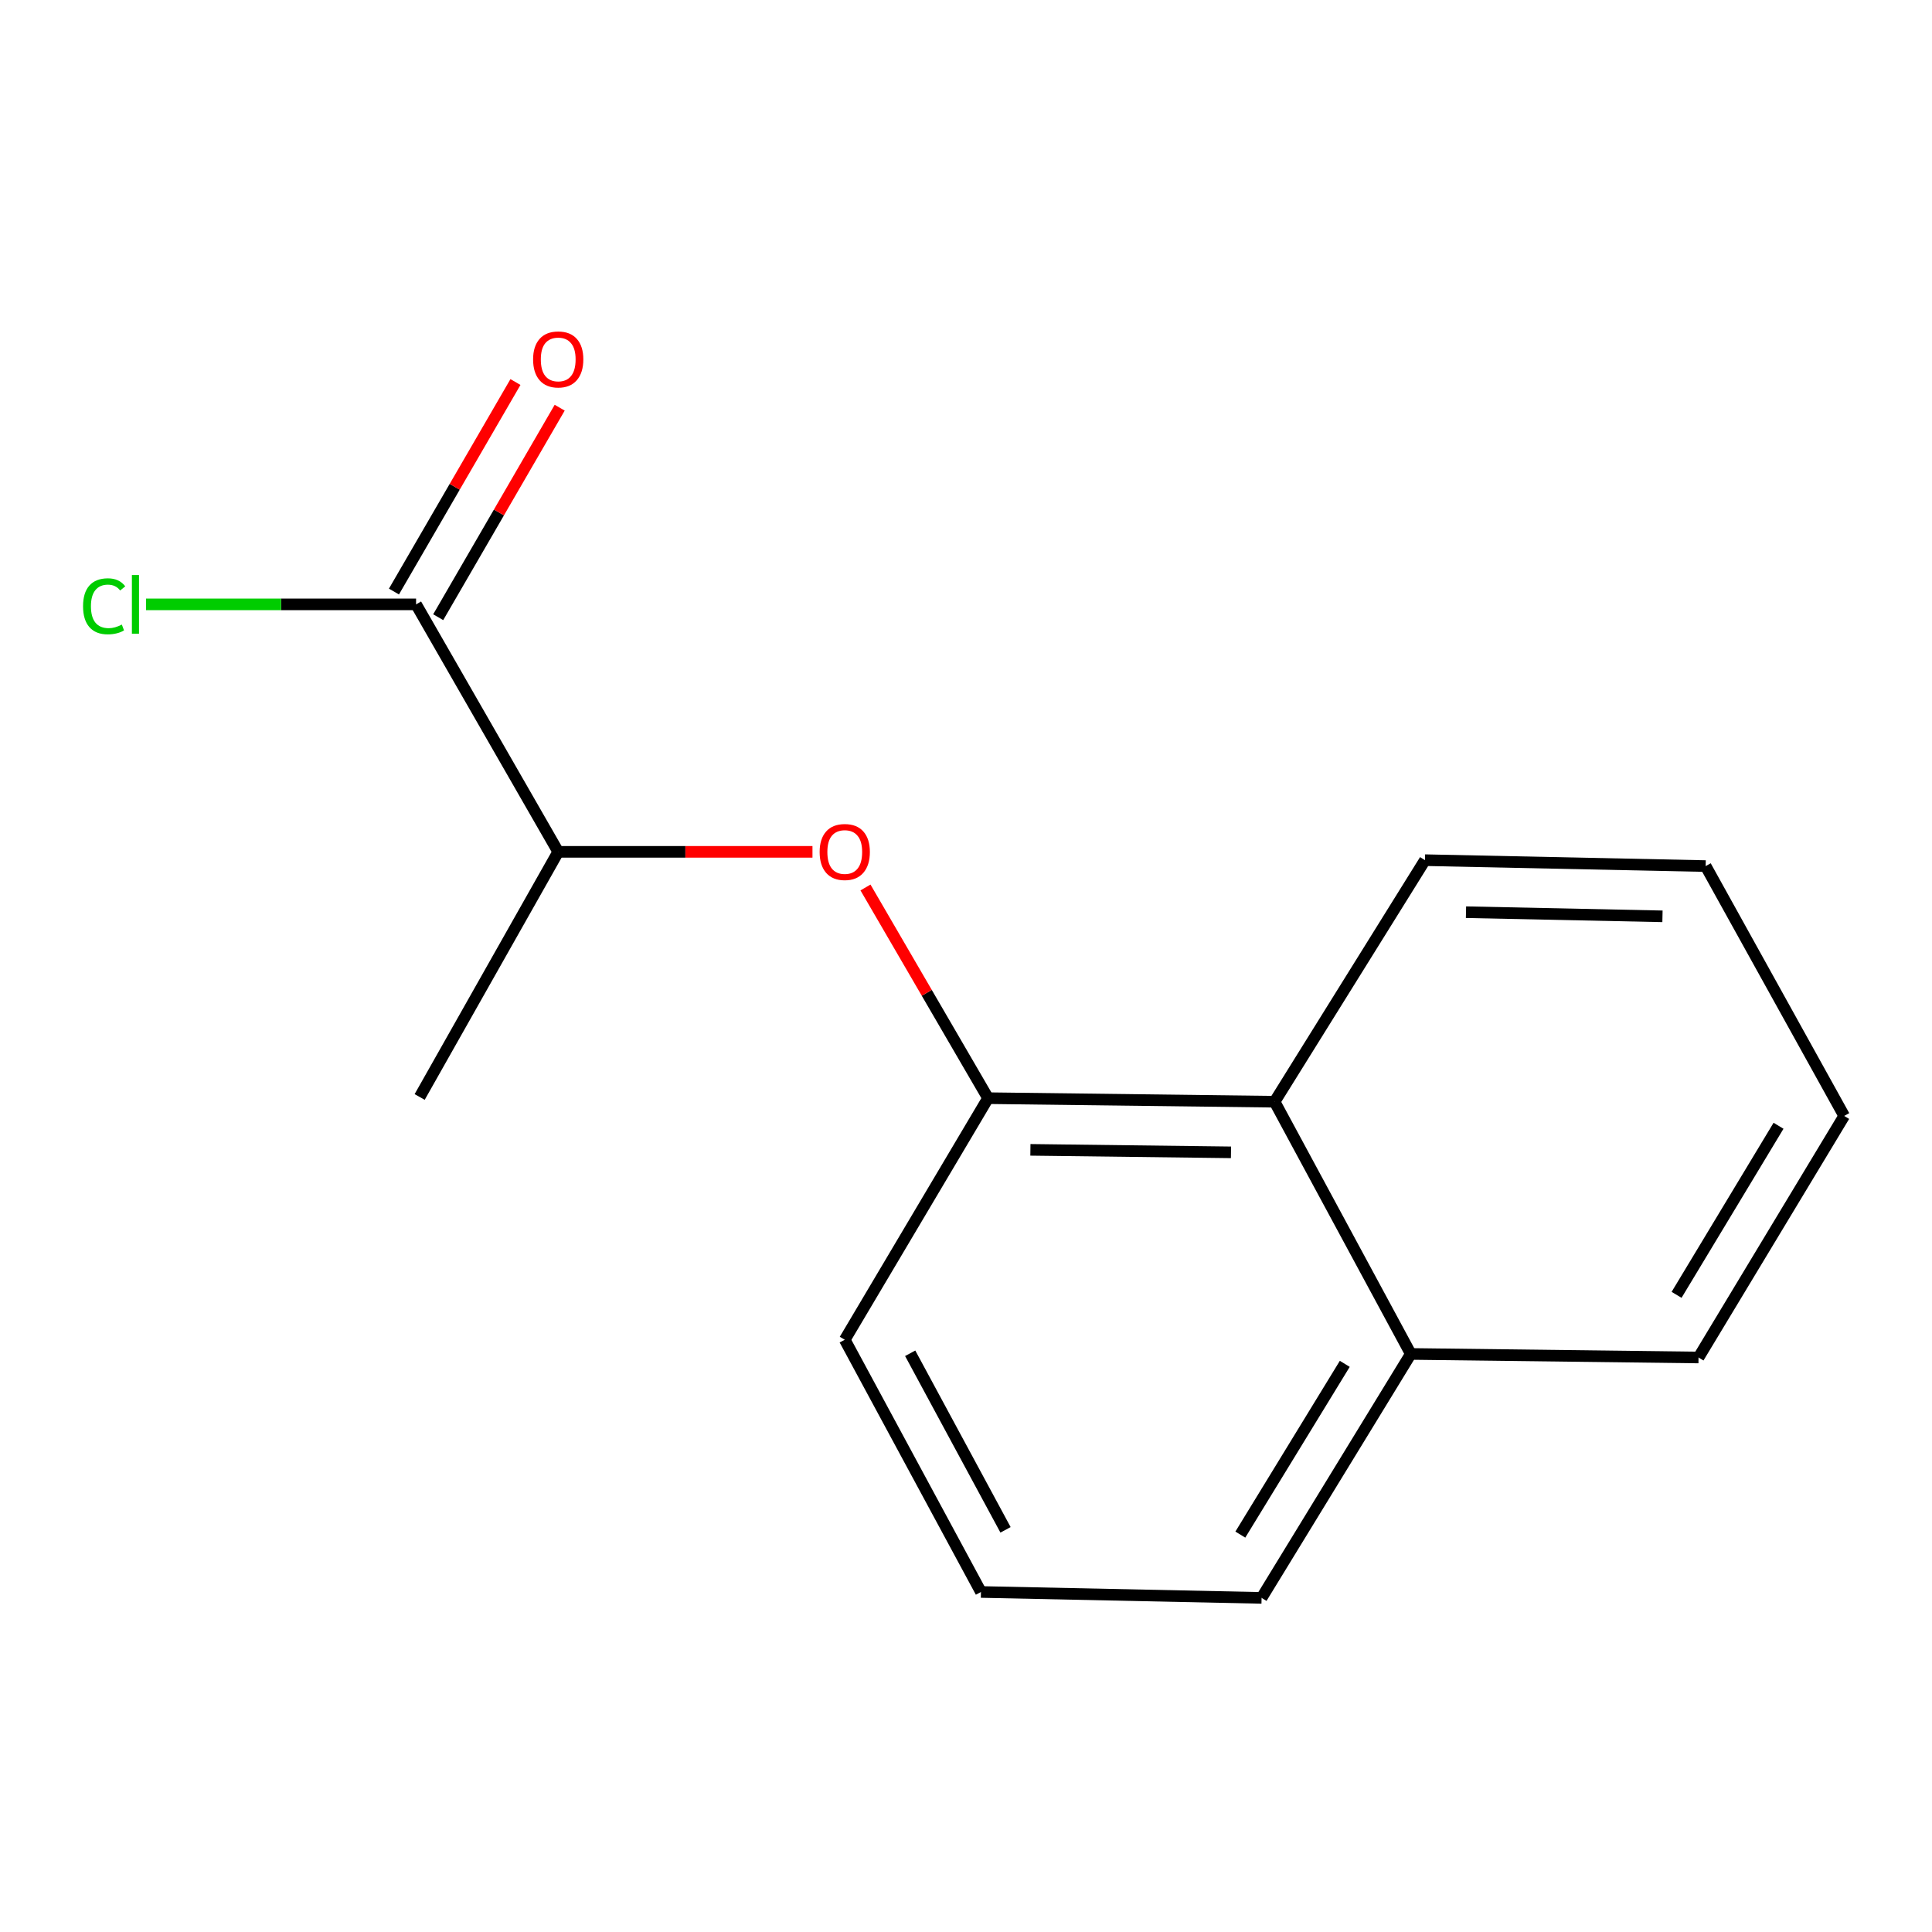 <?xml version='1.0' encoding='iso-8859-1'?>
<svg version='1.1' baseProfile='full'
              xmlns='http://www.w3.org/2000/svg'
                      xmlns:rdkit='http://www.rdkit.org/xml'
                      xmlns:xlink='http://www.w3.org/1999/xlink'
                  xml:space='preserve'
width='1000px' height='1000px' viewBox='0 0 1000 1000'>
<!-- END OF HEADER -->
<rect style='opacity:1.0;fill:#FFFFFF;stroke:none' width='1000' height='1000' x='0' y='0'> </rect>
<path class='bond-0' d='M 511.415,568.414 L 479.695,513.887' style='fill:none;fill-rule:evenodd;stroke:#000000;stroke-width:6px;stroke-linecap:butt;stroke-linejoin:miter;stroke-opacity:1' />
<path class='bond-0' d='M 479.695,513.887 L 447.975,459.36' style='fill:none;fill-rule:evenodd;stroke:#FF0000;stroke-width:6px;stroke-linecap:butt;stroke-linejoin:miter;stroke-opacity:1' />
<path class='bond-2' d='M 511.415,568.414 L 659.728,570.252' style='fill:none;fill-rule:evenodd;stroke:#000000;stroke-width:6px;stroke-linecap:butt;stroke-linejoin:miter;stroke-opacity:1' />
<path class='bond-2' d='M 533.334,595.162 L 637.153,596.449' style='fill:none;fill-rule:evenodd;stroke:#000000;stroke-width:6px;stroke-linecap:butt;stroke-linejoin:miter;stroke-opacity:1' />
<path class='bond-7' d='M 511.415,568.414 L 437.244,693.445' style='fill:none;fill-rule:evenodd;stroke:#000000;stroke-width:6px;stroke-linecap:butt;stroke-linejoin:miter;stroke-opacity:1' />
<path class='bond-3' d='M 420.536,440.912 L 354.733,440.912' style='fill:none;fill-rule:evenodd;stroke:#FF0000;stroke-width:6px;stroke-linecap:butt;stroke-linejoin:miter;stroke-opacity:1' />
<path class='bond-3' d='M 354.733,440.912 L 288.931,440.912' style='fill:none;fill-rule:evenodd;stroke:#000000;stroke-width:6px;stroke-linecap:butt;stroke-linejoin:miter;stroke-opacity:1' />
<path class='bond-1' d='M 215.363,312.822 L 288.931,440.912' style='fill:none;fill-rule:evenodd;stroke:#000000;stroke-width:6px;stroke-linecap:butt;stroke-linejoin:miter;stroke-opacity:1' />
<path class='bond-4' d='M 226.814,319.463 L 258.255,265.241' style='fill:none;fill-rule:evenodd;stroke:#000000;stroke-width:6px;stroke-linecap:butt;stroke-linejoin:miter;stroke-opacity:1' />
<path class='bond-4' d='M 258.255,265.241 L 289.697,211.02' style='fill:none;fill-rule:evenodd;stroke:#FF0000;stroke-width:6px;stroke-linecap:butt;stroke-linejoin:miter;stroke-opacity:1' />
<path class='bond-4' d='M 203.911,306.182 L 235.353,251.961' style='fill:none;fill-rule:evenodd;stroke:#000000;stroke-width:6px;stroke-linecap:butt;stroke-linejoin:miter;stroke-opacity:1' />
<path class='bond-4' d='M 235.353,251.961 L 266.795,197.739' style='fill:none;fill-rule:evenodd;stroke:#FF0000;stroke-width:6px;stroke-linecap:butt;stroke-linejoin:miter;stroke-opacity:1' />
<path class='bond-6' d='M 215.363,312.822 L 145.471,312.822' style='fill:none;fill-rule:evenodd;stroke:#000000;stroke-width:6px;stroke-linecap:butt;stroke-linejoin:miter;stroke-opacity:1' />
<path class='bond-6' d='M 145.471,312.822 L 75.58,312.822' style='fill:none;fill-rule:evenodd;stroke:#00CC00;stroke-width:6px;stroke-linecap:butt;stroke-linejoin:miter;stroke-opacity:1' />
<path class='bond-5' d='M 659.728,570.252 L 730.223,700.799' style='fill:none;fill-rule:evenodd;stroke:#000000;stroke-width:6px;stroke-linecap:butt;stroke-linejoin:miter;stroke-opacity:1' />
<path class='bond-9' d='M 659.728,570.252 L 737.562,445.222' style='fill:none;fill-rule:evenodd;stroke:#000000;stroke-width:6px;stroke-linecap:butt;stroke-linejoin:miter;stroke-opacity:1' />
<path class='bond-10' d='M 288.931,440.912 L 217.216,567.796' style='fill:none;fill-rule:evenodd;stroke:#000000;stroke-width:6px;stroke-linecap:butt;stroke-linejoin:miter;stroke-opacity:1' />
<path class='bond-12' d='M 730.223,700.799 L 879.153,702.637' style='fill:none;fill-rule:evenodd;stroke:#000000;stroke-width:6px;stroke-linecap:butt;stroke-linejoin:miter;stroke-opacity:1' />
<path class='bond-15' d='M 730.223,700.799 L 652.992,827.065' style='fill:none;fill-rule:evenodd;stroke:#000000;stroke-width:6px;stroke-linecap:butt;stroke-linejoin:miter;stroke-opacity:1' />
<path class='bond-15' d='M 696.054,705.925 L 641.992,794.311' style='fill:none;fill-rule:evenodd;stroke:#000000;stroke-width:6px;stroke-linecap:butt;stroke-linejoin:miter;stroke-opacity:1' />
<path class='bond-8' d='M 437.244,693.445 L 507.738,824.006' style='fill:none;fill-rule:evenodd;stroke:#000000;stroke-width:6px;stroke-linecap:butt;stroke-linejoin:miter;stroke-opacity:1' />
<path class='bond-8' d='M 471.113,700.451 L 520.459,791.843' style='fill:none;fill-rule:evenodd;stroke:#000000;stroke-width:6px;stroke-linecap:butt;stroke-linejoin:miter;stroke-opacity:1' />
<path class='bond-11' d='M 507.738,824.006 L 652.992,827.065' style='fill:none;fill-rule:evenodd;stroke:#000000;stroke-width:6px;stroke-linecap:butt;stroke-linejoin:miter;stroke-opacity:1' />
<path class='bond-13' d='M 737.562,445.222 L 882.845,448.281' style='fill:none;fill-rule:evenodd;stroke:#000000;stroke-width:6px;stroke-linecap:butt;stroke-linejoin:miter;stroke-opacity:1' />
<path class='bond-13' d='M 758.797,472.149 L 860.495,474.29' style='fill:none;fill-rule:evenodd;stroke:#000000;stroke-width:6px;stroke-linecap:butt;stroke-linejoin:miter;stroke-opacity:1' />
<path class='bond-16' d='M 879.153,702.637 L 954.545,577.606' style='fill:none;fill-rule:evenodd;stroke:#000000;stroke-width:6px;stroke-linecap:butt;stroke-linejoin:miter;stroke-opacity:1' />
<path class='bond-16' d='M 867.791,670.212 L 920.565,582.69' style='fill:none;fill-rule:evenodd;stroke:#000000;stroke-width:6px;stroke-linecap:butt;stroke-linejoin:miter;stroke-opacity:1' />
<path class='bond-14' d='M 882.845,448.281 L 954.545,577.606' style='fill:none;fill-rule:evenodd;stroke:#000000;stroke-width:6px;stroke-linecap:butt;stroke-linejoin:miter;stroke-opacity:1' />
<path  class='atom-1' d='M 424.244 440.992
Q 424.244 434.192, 427.604 430.392
Q 430.964 426.592, 437.244 426.592
Q 443.524 426.592, 446.884 430.392
Q 450.244 434.192, 450.244 440.992
Q 450.244 447.872, 446.844 451.792
Q 443.444 455.672, 437.244 455.672
Q 431.004 455.672, 427.604 451.792
Q 424.244 447.912, 424.244 440.992
M 437.244 452.472
Q 441.564 452.472, 443.884 449.592
Q 446.244 446.672, 446.244 440.992
Q 446.244 435.432, 443.884 432.632
Q 441.564 429.792, 437.244 429.792
Q 432.924 429.792, 430.564 432.592
Q 428.244 435.392, 428.244 440.992
Q 428.244 446.712, 430.564 449.592
Q 432.924 452.472, 437.244 452.472
' fill='#FF0000'/>
<path  class='atom-5' d='M 275.931 186.033
Q 275.931 179.233, 279.291 175.433
Q 282.651 171.633, 288.931 171.633
Q 295.211 171.633, 298.571 175.433
Q 301.931 179.233, 301.931 186.033
Q 301.931 192.913, 298.531 196.833
Q 295.131 200.713, 288.931 200.713
Q 282.691 200.713, 279.291 196.833
Q 275.931 192.953, 275.931 186.033
M 288.931 197.513
Q 293.251 197.513, 295.571 194.633
Q 297.931 191.713, 297.931 186.033
Q 297.931 180.473, 295.571 177.673
Q 293.251 174.833, 288.931 174.833
Q 284.611 174.833, 282.251 177.633
Q 279.931 180.433, 279.931 186.033
Q 279.931 191.753, 282.251 194.633
Q 284.611 197.513, 288.931 197.513
' fill='#FF0000'/>
<path  class='atom-7' d='M 42.989 313.802
Q 42.989 306.762, 46.269 303.082
Q 49.589 299.362, 55.869 299.362
Q 61.709 299.362, 64.829 303.482
L 62.189 305.642
Q 59.909 302.642, 55.869 302.642
Q 51.589 302.642, 49.309 305.522
Q 47.069 308.362, 47.069 313.802
Q 47.069 319.402, 49.389 322.282
Q 51.749 325.162, 56.309 325.162
Q 59.429 325.162, 63.069 323.282
L 64.189 326.282
Q 62.709 327.242, 60.469 327.802
Q 58.229 328.362, 55.749 328.362
Q 49.589 328.362, 46.269 324.602
Q 42.989 320.842, 42.989 313.802
' fill='#00CC00'/>
<path  class='atom-7' d='M 68.269 297.642
L 71.949 297.642
L 71.949 328.002
L 68.269 328.002
L 68.269 297.642
' fill='#00CC00'/>
</svg>
